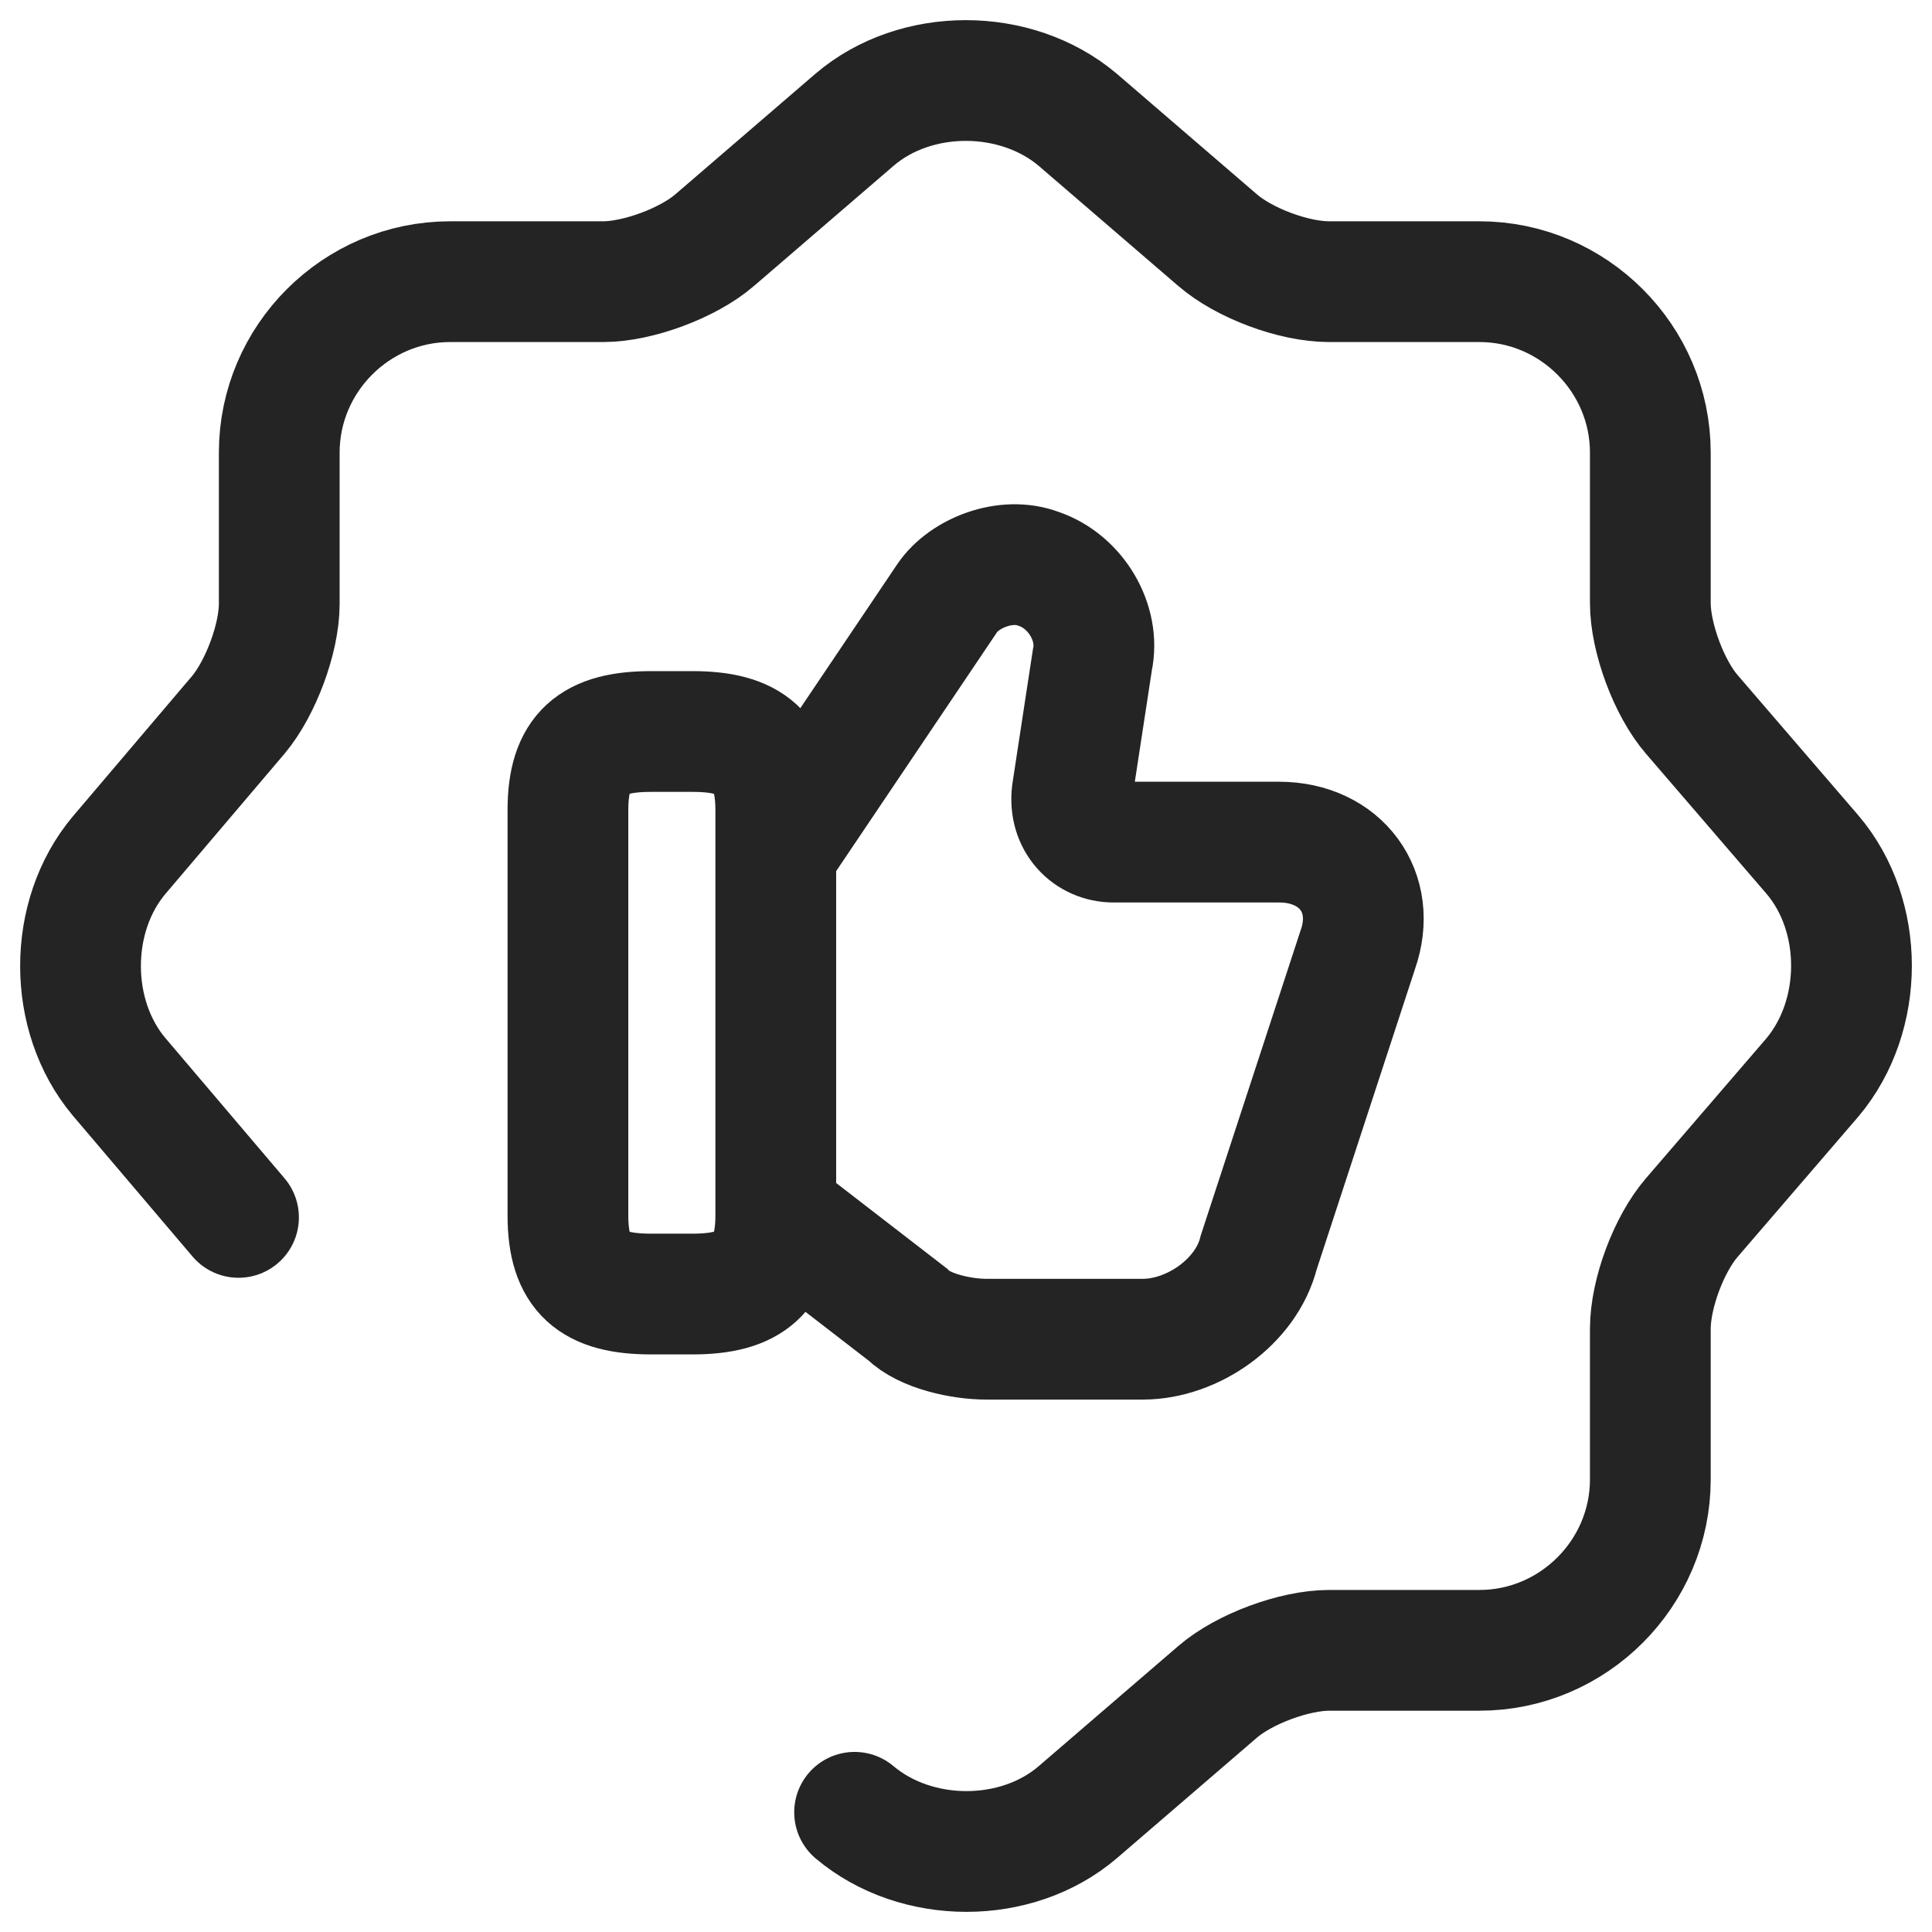 <?xml version="1.0" encoding="UTF-8"?> <svg xmlns="http://www.w3.org/2000/svg" width="24" height="24" viewBox="0 0 24 24" fill="none"><path d="M10.616 22.513C11.386 23.162 12.628 23.162 13.387 22.513L15.124 21.018C15.454 20.732 16.081 20.501 16.51 20.501H18.379C19.544 20.501 20.501 19.544 20.501 18.378V16.509C20.501 16.069 20.732 15.453 21.018 15.123L22.513 13.386C23.162 12.616 23.162 11.373 22.513 10.614L21.018 8.877C20.732 8.547 20.501 7.92 20.501 7.491V5.622C20.501 4.456 19.544 3.499 18.379 3.499H16.51C16.07 3.499 15.454 3.268 15.124 2.982L13.387 1.487C12.617 0.838 11.375 0.838 10.616 1.487L8.879 2.982C8.549 3.268 7.922 3.499 7.493 3.499H5.591C4.425 3.499 3.469 4.456 3.469 5.622V7.502C3.469 7.931 3.238 8.547 2.963 8.877L1.478 10.625C0.841 11.384 0.841 12.616 1.478 13.375L2.963 15.123" stroke="#242425" stroke-width="1.5" stroke-linecap="round" stroke-linejoin="round"></path><path d="M9.681 15.098L11.274 16.328C11.483 16.537 11.944 16.636 12.252 16.636H14.197C14.812 16.636 15.482 16.174 15.636 15.559L16.866 11.801C17.119 11.087 16.658 10.461 15.889 10.461H13.834C13.526 10.461 13.274 10.208 13.318 9.846L13.57 8.197C13.669 7.736 13.361 7.22 12.9 7.066C12.493 6.912 11.977 7.121 11.768 7.428L9.659 10.56" stroke="#242425" stroke-width="1.5" stroke-miterlimit="10"></path><path d="M7.055 15.097V10.065C7.055 9.34 7.362 9.087 8.088 9.087H8.604C9.318 9.087 9.637 9.34 9.637 10.065V15.097C9.637 15.812 9.329 16.075 8.604 16.075H8.088C7.362 16.075 7.055 15.823 7.055 15.097Z" stroke="#242425" stroke-width="1.5" stroke-linecap="round" stroke-linejoin="round"></path></svg> 